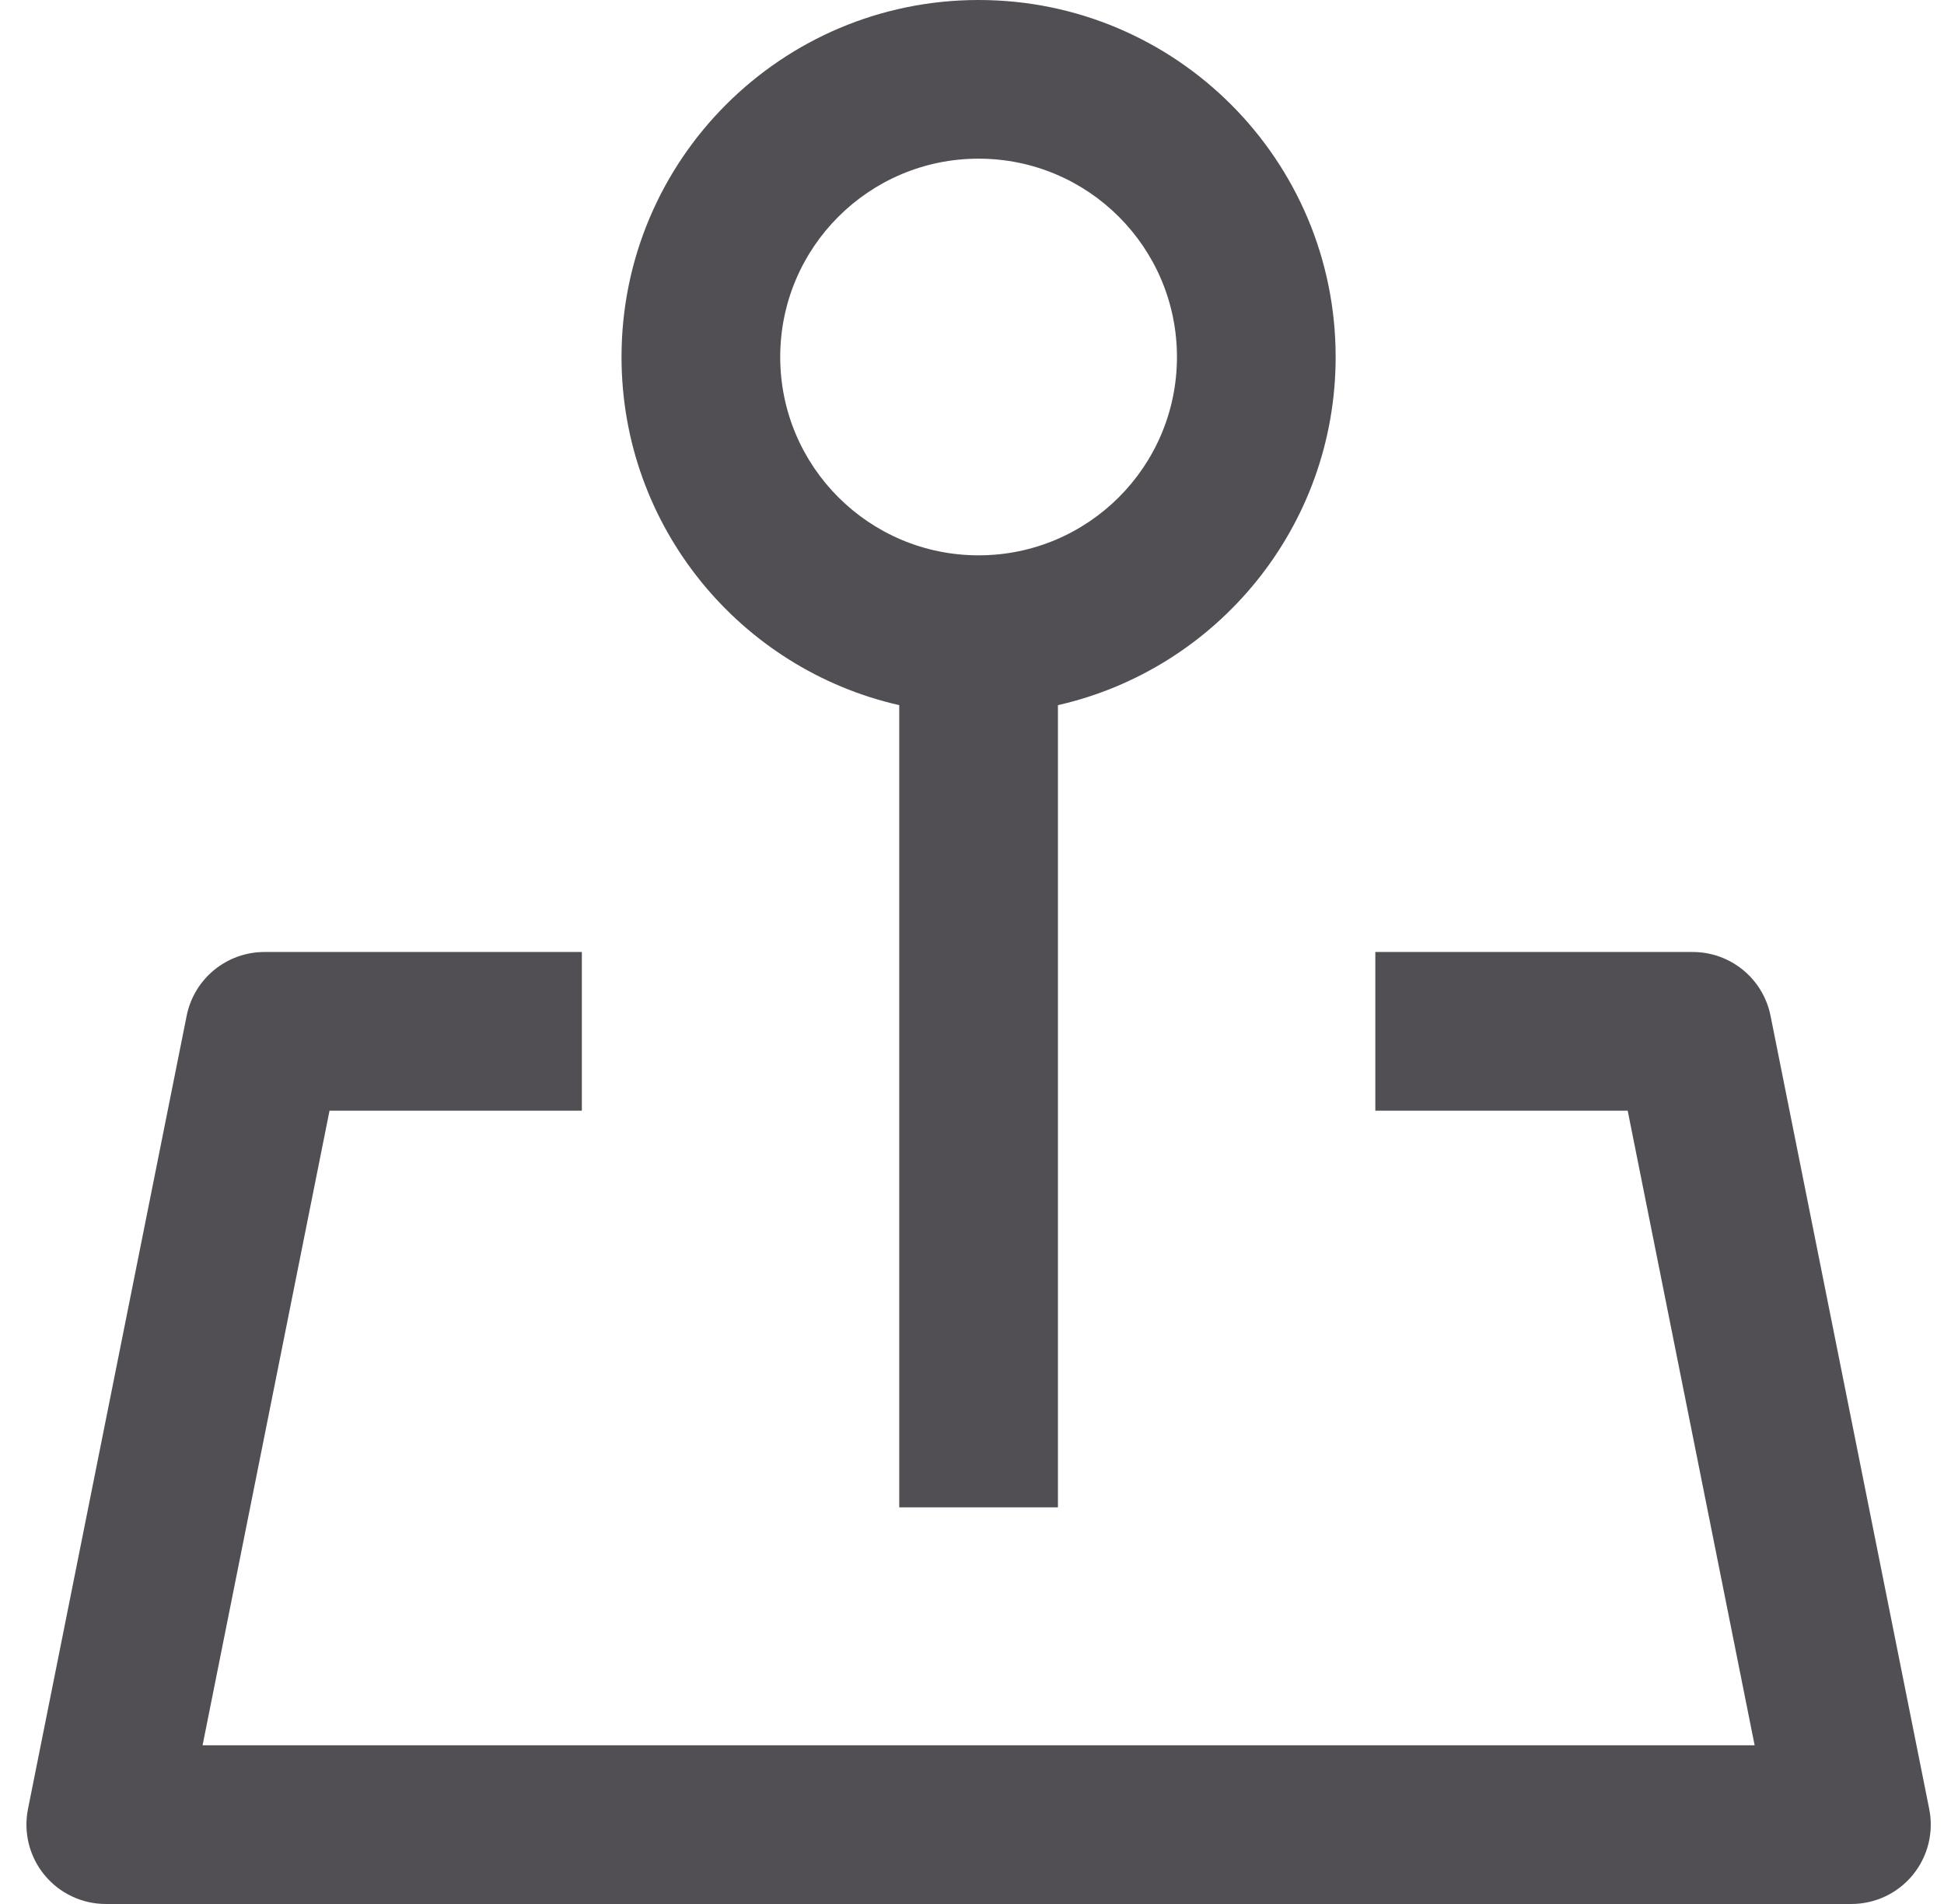 <svg xmlns="http://www.w3.org/2000/svg" width="49" height="48" viewBox="0 0 49 48" fill="none"><path fill-rule="evenodd" clip-rule="evenodd" d="M24.666 4C21.905 4 19.666 6.239 19.666 9C19.666 11.761 21.905 14 24.666 14C27.428 14 29.666 11.761 29.666 9C29.666 6.239 27.428 4 24.666 4ZM15.666 9C15.666 4.029 19.696 0 24.666 0C29.637 0 33.666 4.029 33.666 9C33.666 13.283 30.674 16.867 26.666 17.777V38H22.666V17.777C18.659 16.867 15.666 13.283 15.666 9ZM4.705 25.608C4.892 24.673 5.713 24 6.667 24H14.666V28H8.306L5.106 44H44.227L41.027 28H34.666V24H42.666C43.62 24 44.441 24.673 44.628 25.608L48.628 45.608C48.745 46.195 48.593 46.805 48.213 47.268C47.833 47.731 47.266 48 46.666 48H2.667C2.067 48 1.5 47.731 1.12 47.268C0.74 46.805 0.588 46.195 0.705 45.608L4.705 25.608Z" fill="#514F54"></path></svg>